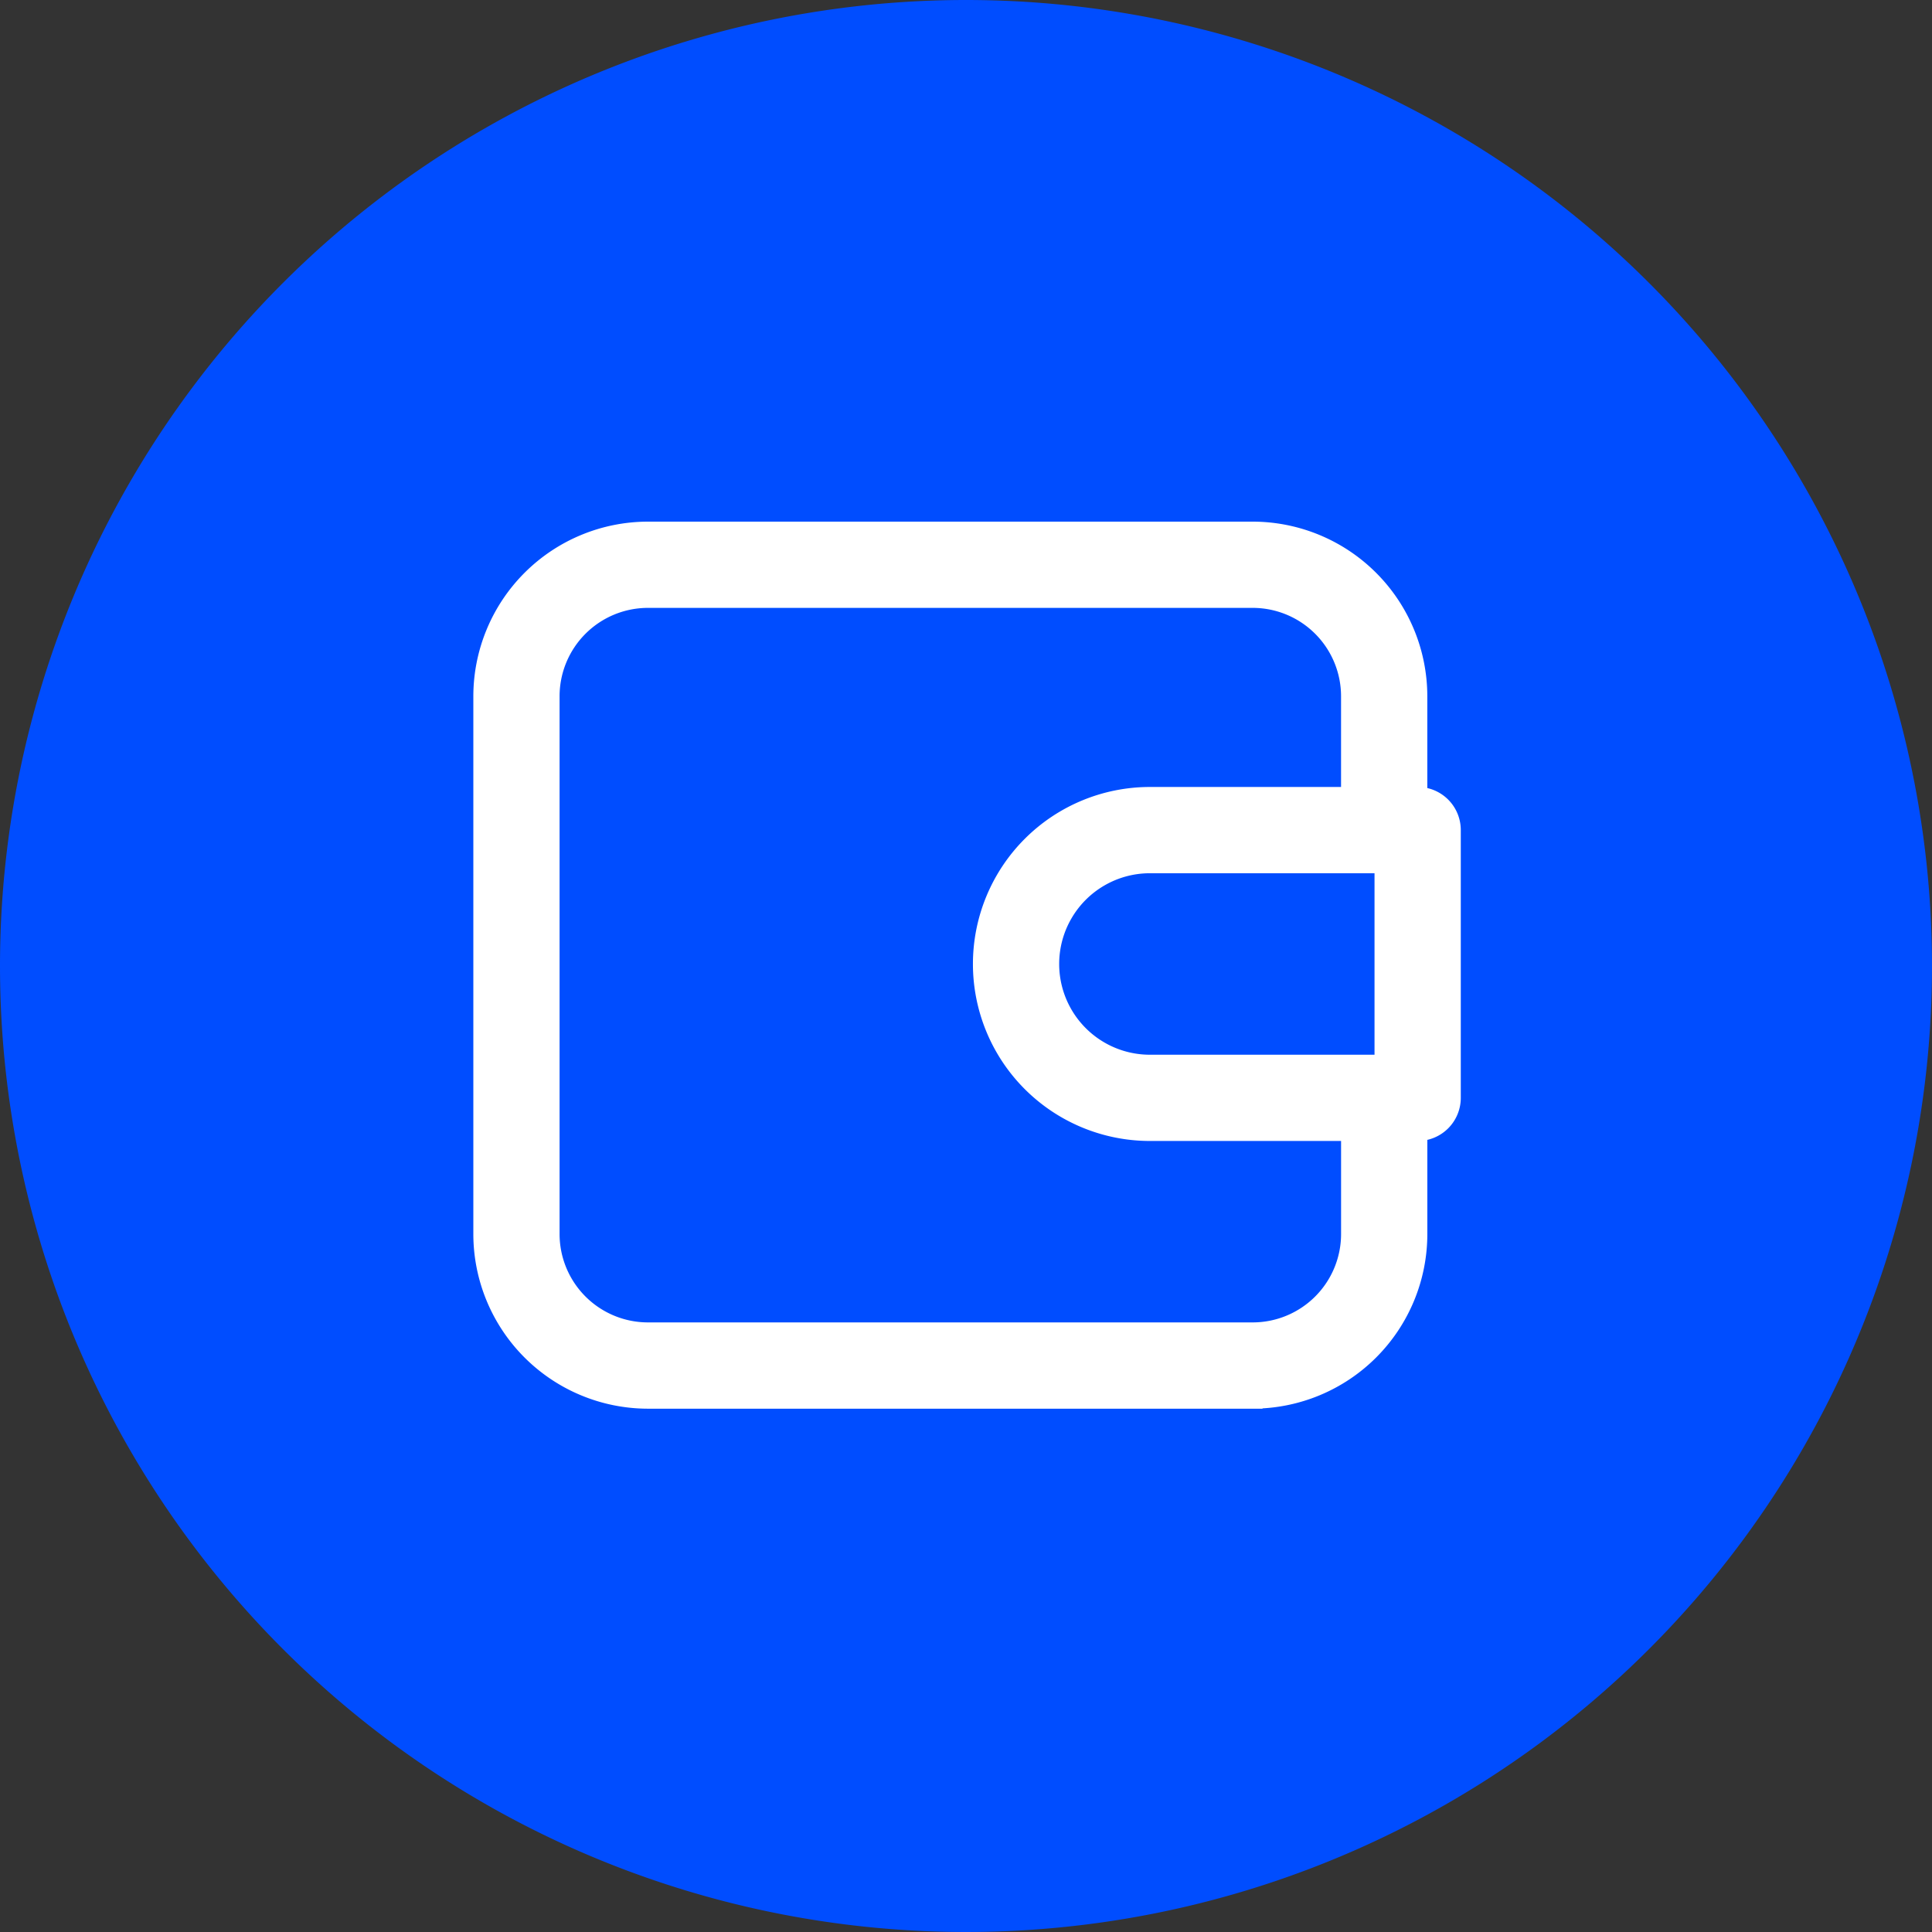 <svg xmlns="http://www.w3.org/2000/svg" width="80" height="80" viewBox="0 0 80 80">
  <rect x="0" y="0" width="80" height="80" fill="#333333" stroke="none"/>
  <g id="组_12831" data-name="组 12831" transform="translate(-674 -1601)">
    <path id="路径_20524" data-name="路径 20524" d="M40,0A40,40,0,1,1,0,40,40,40,0,0,1,40,0Z" transform="translate(674 1601)" fill="#004dff"/>
    <g id="钱包" transform="translate(644.9 1525.9)">
      <path id="路径_20512" data-name="路径 20512" d="M80.978,133.031H55.929A6.837,6.837,0,0,1,49.1,126.2V103.929A6.837,6.837,0,0,1,55.929,97.1H80.973a6.837,6.837,0,0,1,6.829,6.829v4.157a1.386,1.386,0,0,1-2.772,0v-4.157a4.061,4.061,0,0,0-4.058-4.058H55.929a4.061,4.061,0,0,0-4.058,4.058V126.2a4.061,4.061,0,0,0,4.058,4.058H80.973a4.061,4.061,0,0,0,4.058-4.058v-4.257a1.386,1.386,0,1,1,2.772,0V126.2a6.834,6.834,0,0,1-6.825,6.829Z" transform="translate(0 0)" fill="#fff" stroke="#fff" stroke-width="0.8"/>
      <path id="路径_20513" data-name="路径 20513" d="M544.815,364.658H533.729a6.929,6.929,0,0,1,0-13.858h11.086a1.384,1.384,0,0,1,1.386,1.386v11.086A1.384,1.384,0,0,1,544.815,364.658Zm-11.086-11.086a4.157,4.157,0,1,0,0,8.315h9.7v-8.315Z" transform="translate(-457.013 -242.713)" fill="#fff" stroke="#fff" stroke-width="0.8"/>
    </g>
  </g>
</svg>
